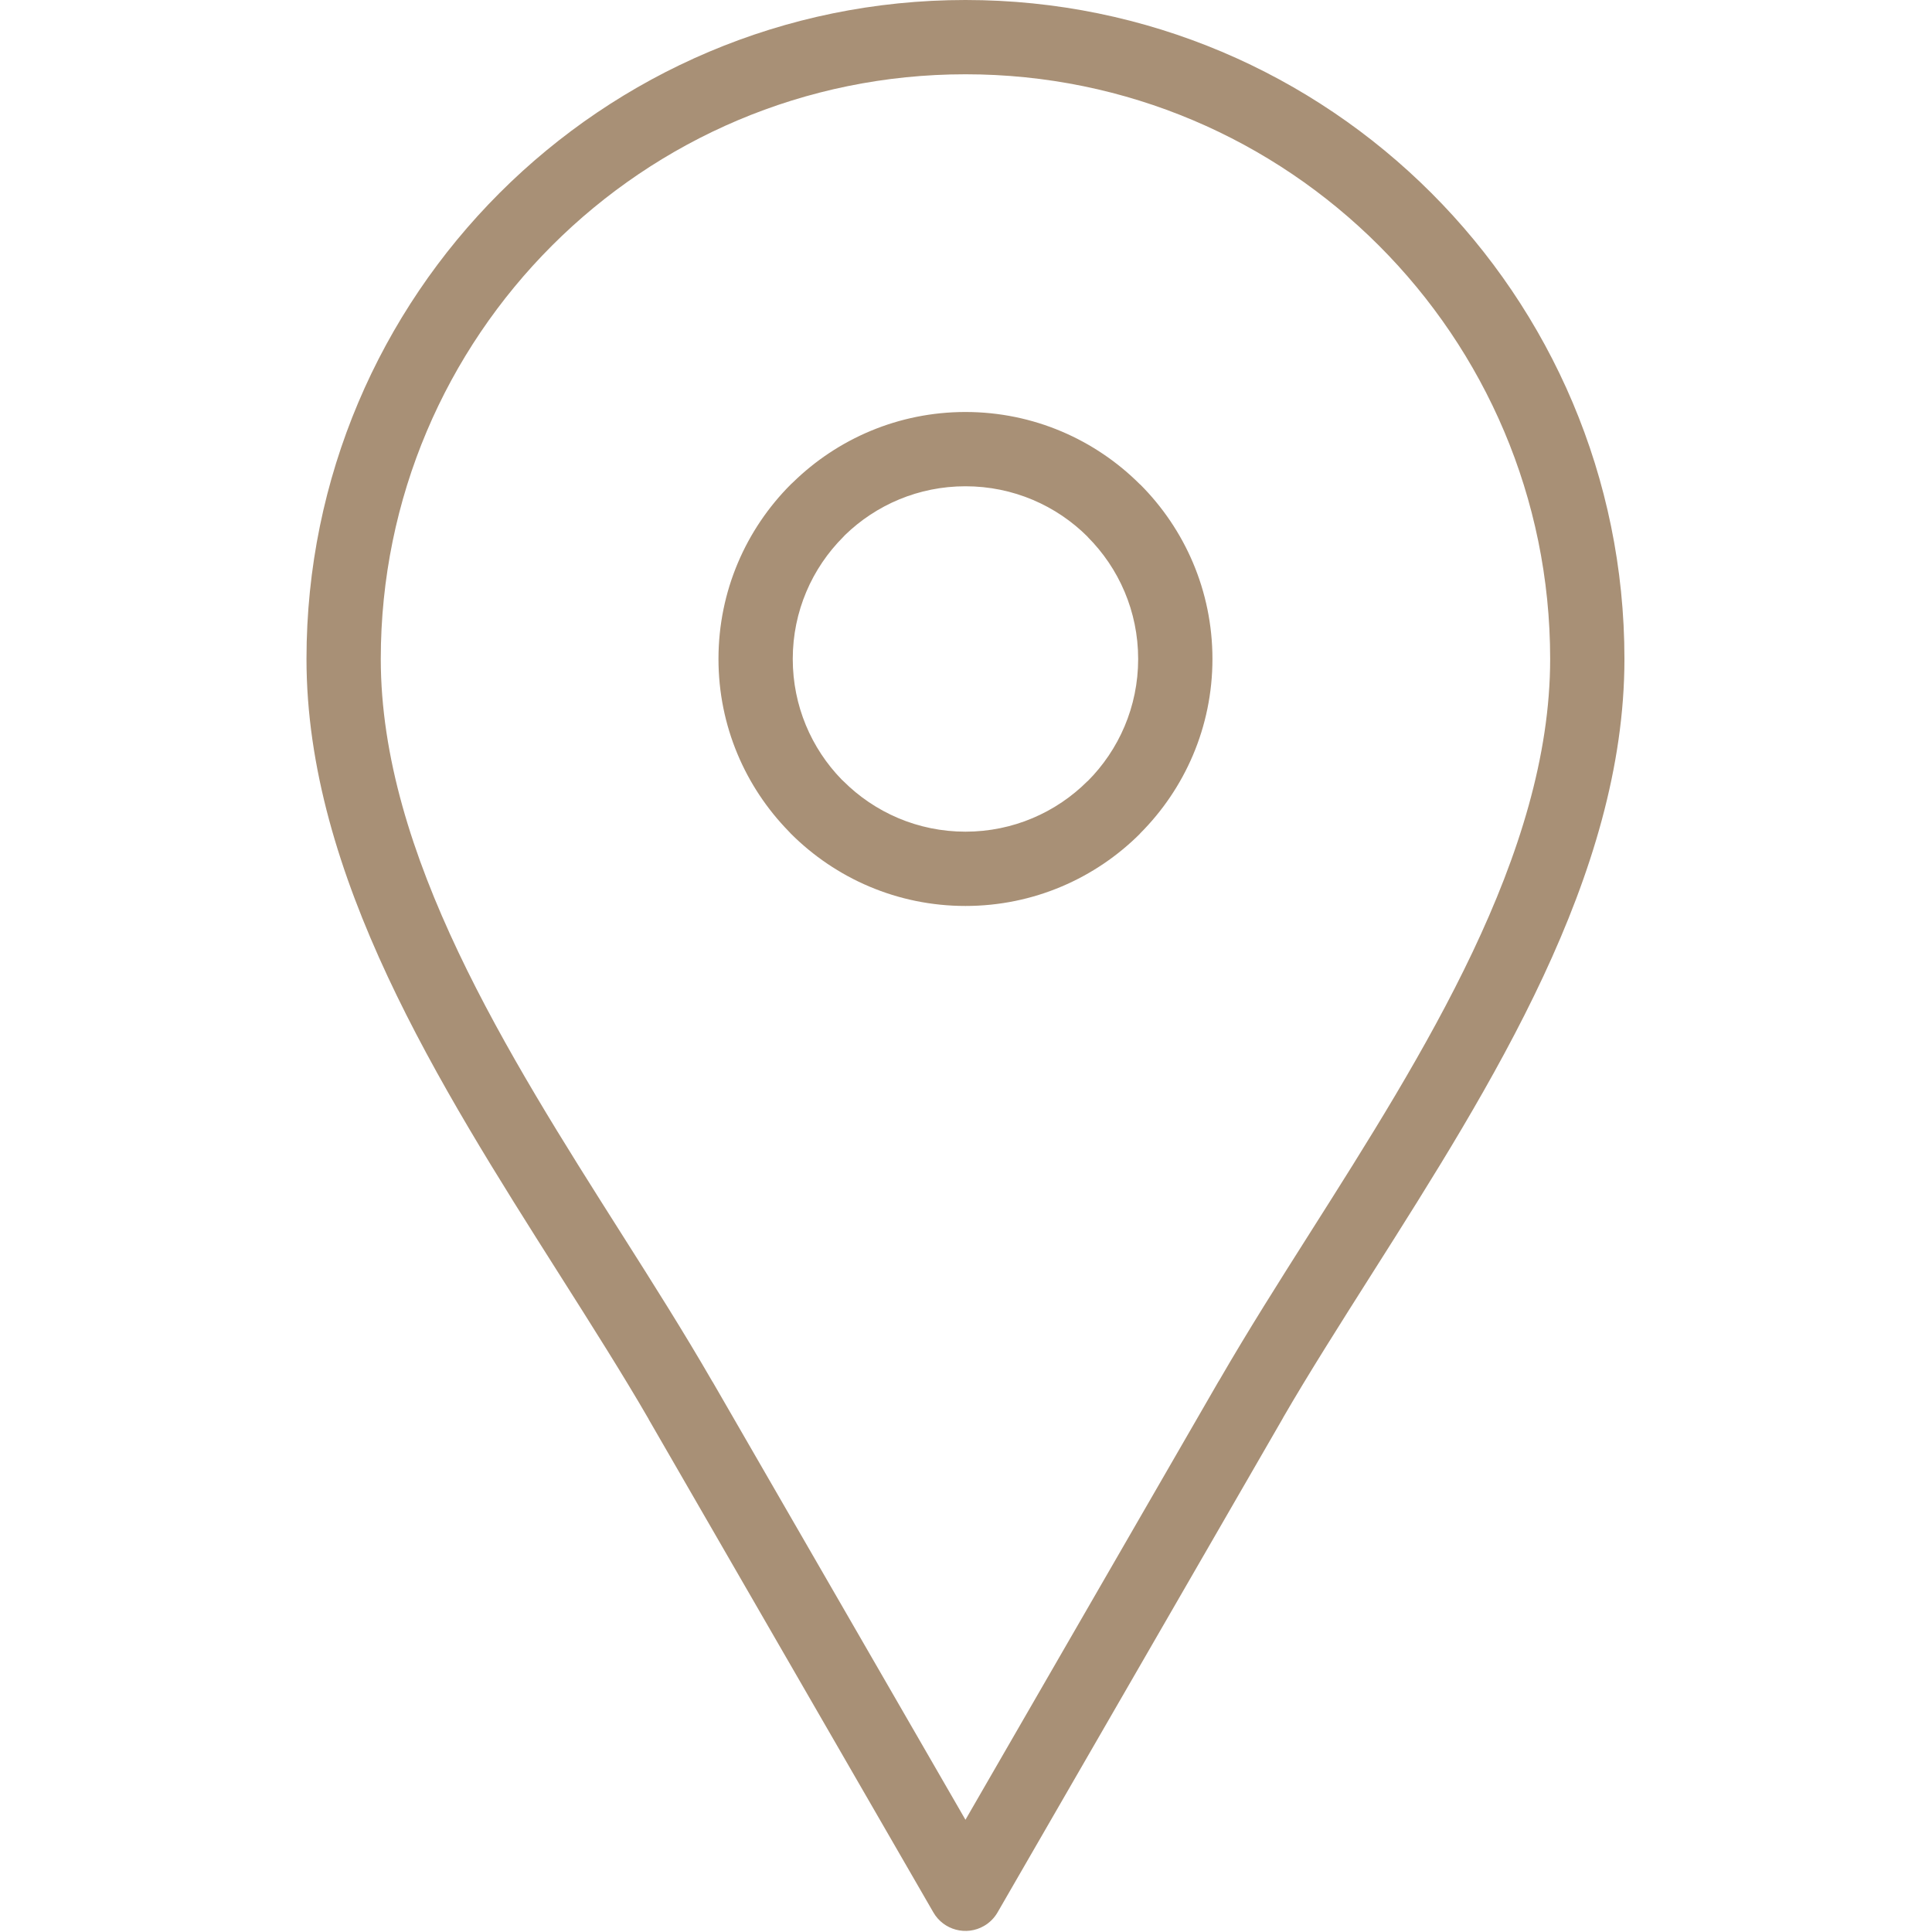 <?xml version="1.0" encoding="UTF-8"?> <svg xmlns="http://www.w3.org/2000/svg" width="598" height="598" viewBox="0 0 598 598" fill="none"><g clip-path="url(#clip0_127_6)"><path d="M298.833 563.261L377.072 427.749L377.444 427.152C386.393 411.695 395.709 397.003 405.301 381.872C440.676 326.082 479.81 264.367 479.81 203.966C479.81 153.997 459.55 108.752 426.797 76.002C394.05 43.255 348.802 22.992 298.833 22.992C248.867 22.992 203.622 43.252 170.869 76.002C138.119 108.755 117.859 154.002 117.859 203.966C117.859 264.369 156.992 326.087 192.368 381.877C202.085 397.204 211.526 412.086 220.575 427.76L220.594 427.749L298.833 563.261ZM396.919 439.245L308.816 591.846C307.844 593.567 306.413 595.061 304.58 596.122C299.101 599.296 292.082 597.425 288.908 591.946L200.745 439.245L200.764 439.234L200.745 439.199C192.917 425.64 183.088 410.139 172.969 394.182C135.888 335.701 94.866 271.008 94.866 203.966C94.866 147.657 117.703 96.664 154.615 59.749C191.531 22.837 242.527 0 298.833 0C355.145 0 406.137 22.837 443.05 59.749C479.965 96.661 502.802 147.654 502.802 203.966C502.802 271 461.782 335.696 424.699 394.177C414.726 409.911 405.028 425.197 397.26 438.613C397.153 438.824 397.041 439.036 396.919 439.245Z" fill="#A89076"></path><path d="M298.833 127.522C319.908 127.522 339.006 136.083 352.842 149.916L352.864 149.938L352.886 149.916C366.719 163.749 375.28 182.861 375.28 203.966C375.28 225.041 366.719 244.142 352.886 257.978L352.864 258L352.886 258.022C339.053 271.855 319.935 280.416 298.833 280.416C277.731 280.416 258.614 271.855 244.78 258.022C244.566 257.808 244.362 257.585 244.166 257.36C230.693 243.578 222.385 224.73 222.385 203.967C222.385 182.862 230.946 163.751 244.779 149.917C244.993 149.703 245.216 149.499 245.441 149.303C259.224 135.83 278.07 127.522 298.833 127.522ZM336.655 166.147C326.987 156.492 313.612 150.513 298.833 150.513C284.318 150.513 271.158 156.28 261.532 165.633C261.372 165.815 261.206 165.994 261.032 166.168C251.364 175.836 245.377 189.206 245.377 203.965C245.377 218.48 251.144 231.643 260.497 241.268C260.679 241.428 260.858 241.594 261.032 241.768C270.7 251.436 284.07 257.423 298.832 257.423C313.594 257.423 326.963 251.436 336.632 241.768L336.654 241.79C346.309 232.122 352.288 218.744 352.288 203.966C352.288 189.206 346.301 175.837 336.633 166.169L336.655 166.147Z" fill="#A89076"></path></g><defs><clipPath id="clip0_127_6"><rect width="597.668" height="597.668" fill="white"></rect></clipPath></defs></svg> 